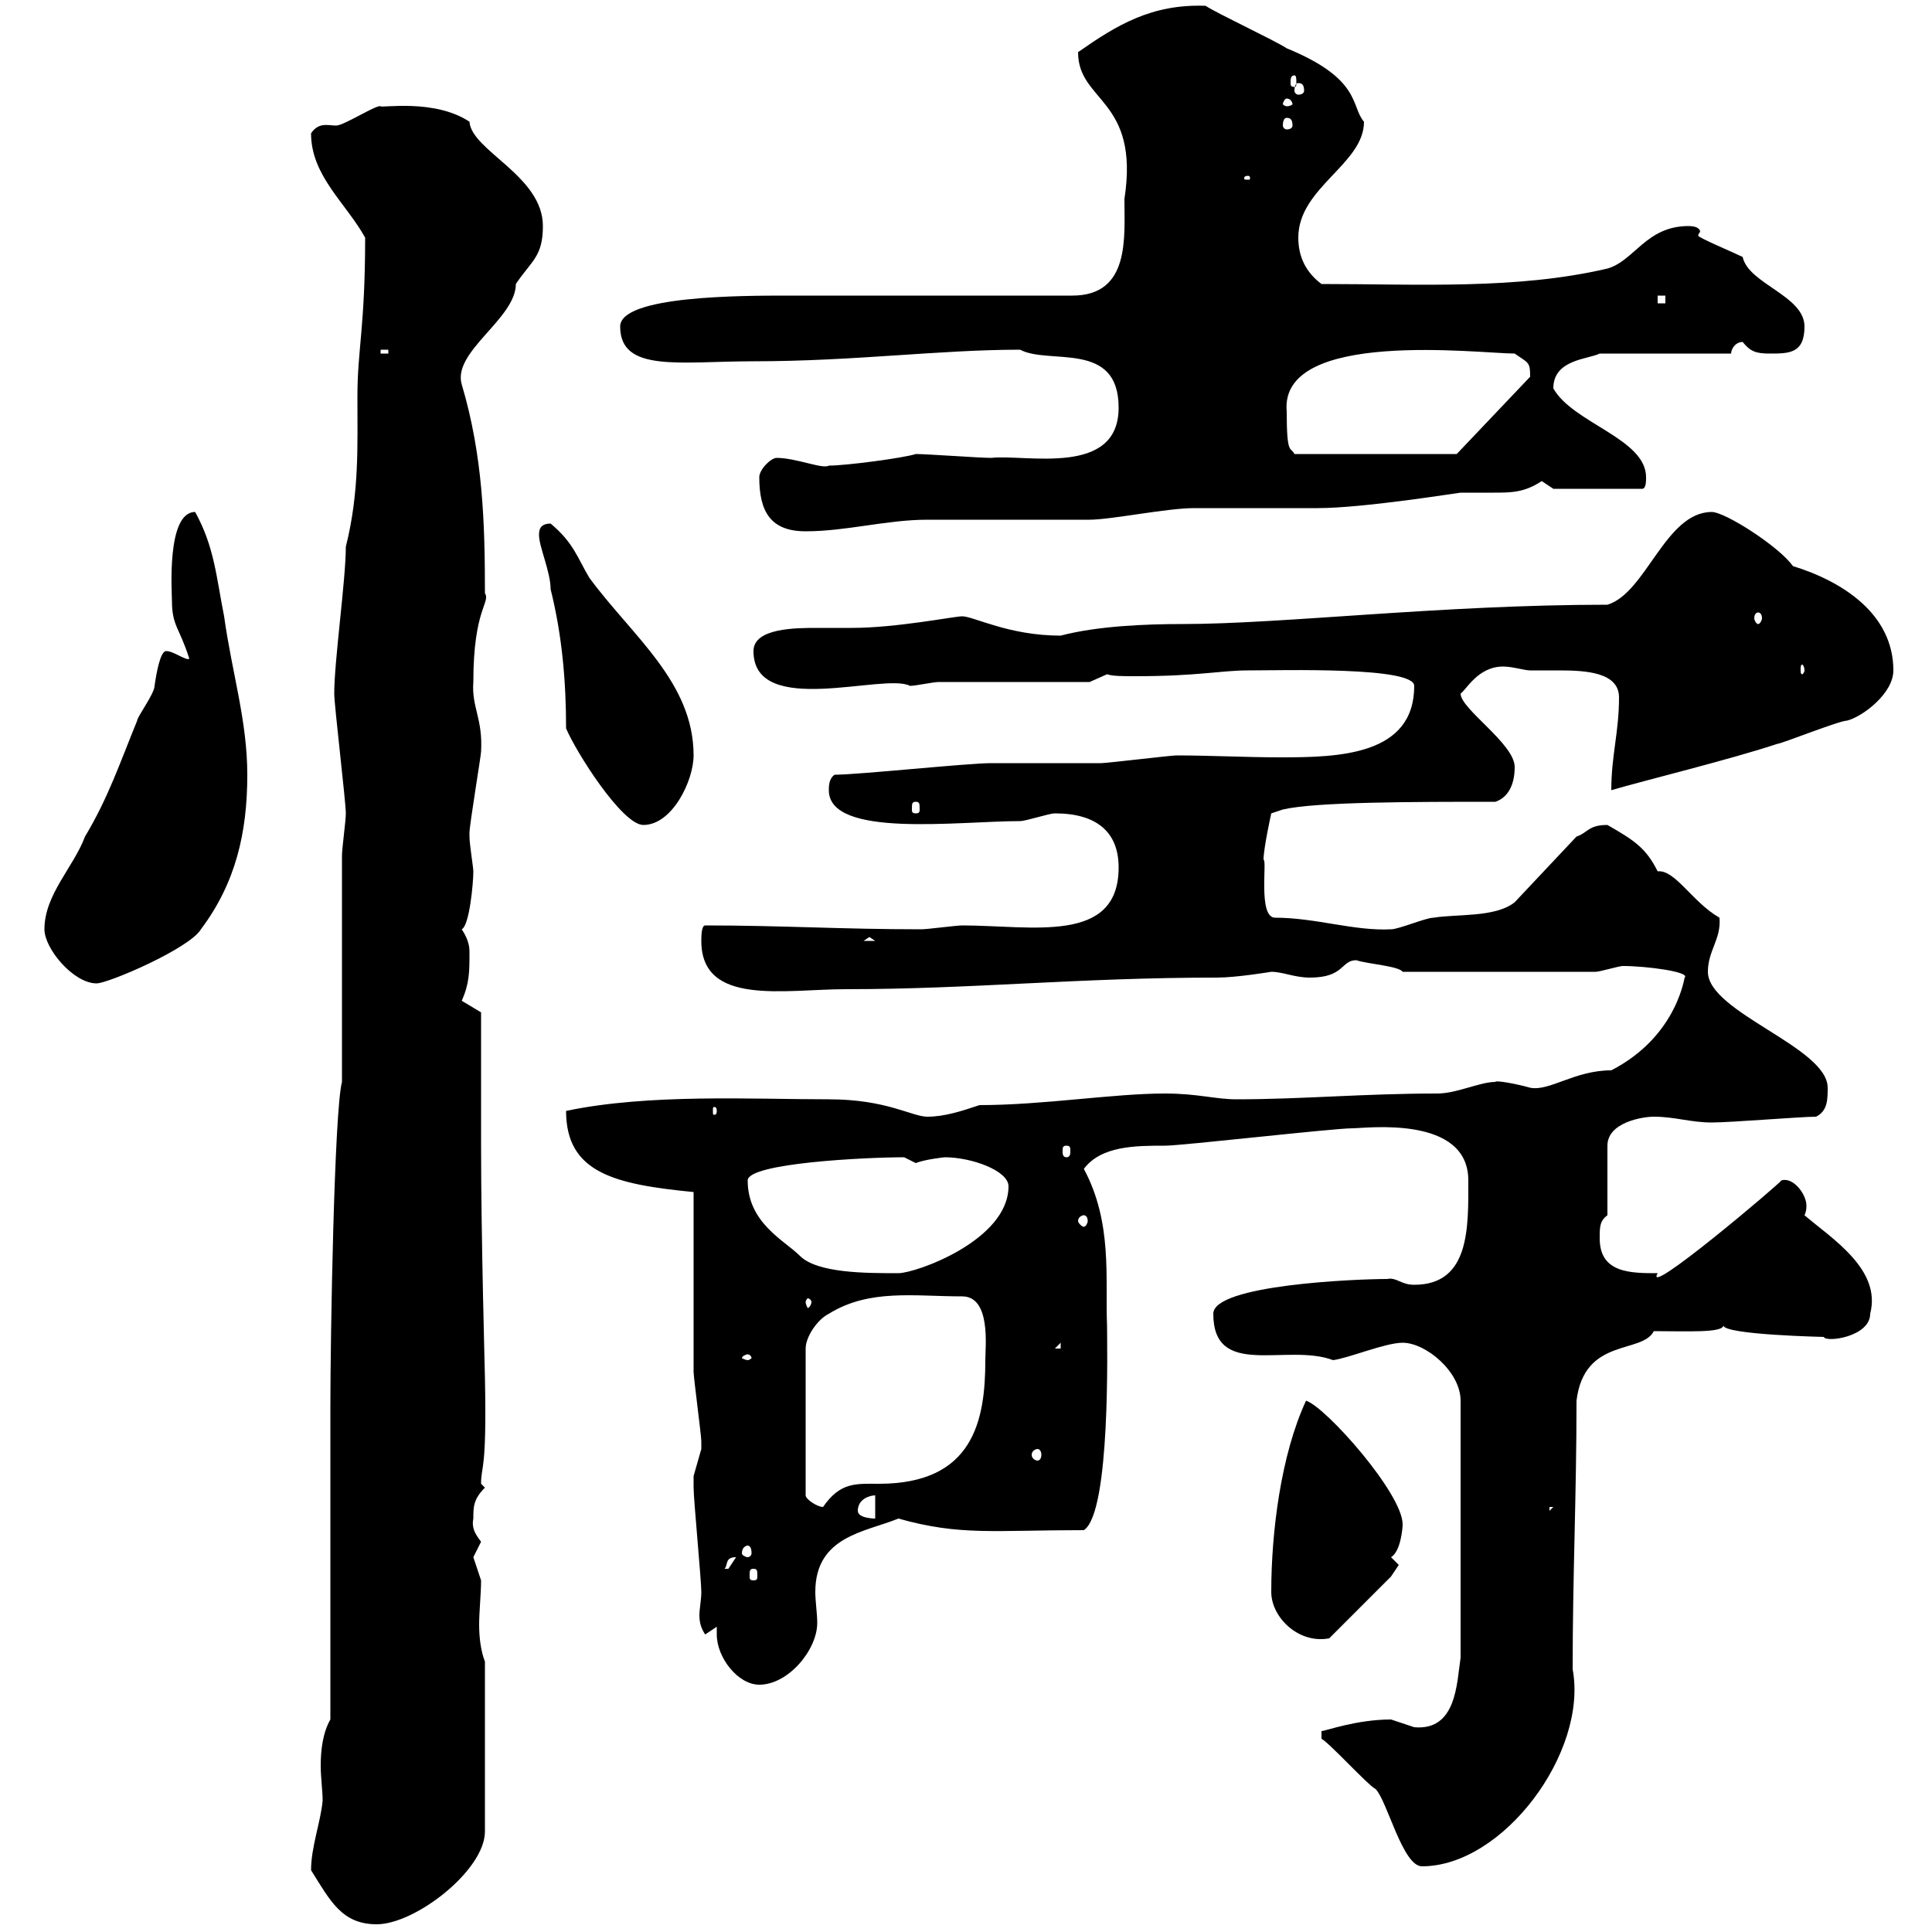 <svg xmlns="http://www.w3.org/2000/svg" xmlns:xlink="http://www.w3.org/1999/xlink" width="300" height="300"><path d="M48.30 290.40C51.30 295.20 53.10 298.80 58.50 298.80C64.50 298.80 75.30 290.40 75.30 284.40L75.30 258C74.70 256.50 74.40 254.40 74.40 252.30C74.40 250.20 74.70 247.50 74.70 245.40C74.70 245.40 73.50 241.80 73.50 241.80C73.50 241.80 74.70 239.40 74.70 239.40C73.80 238.20 73.20 237.30 73.50 235.80C73.50 234 73.50 232.80 75.30 231C75.30 231 74.70 230.40 74.70 230.40C74.70 227.40 75.60 228.90 75.30 213.90C75.30 213.30 74.70 192.30 74.70 177.90L74.70 157.20L71.70 155.40C72.90 152.70 72.90 150.90 72.90 147.90C72.90 147.30 72.90 146.10 71.70 144.30C72.90 143.70 73.50 137.10 73.50 135.30C73.50 134.70 72.90 131.10 72.90 129.90C72.90 129.30 72.90 129.30 72.90 129.30C72.90 128.10 74.70 117.30 74.70 116.70C75 111.60 73.20 109.80 73.50 105.90C73.50 94.50 76.20 93.60 75.30 92.10C75.30 81.30 75 70.80 71.70 59.70C70.20 54.60 80.10 49.50 80.10 44.10C82.50 40.50 84.30 39.90 84.30 35.10C84.30 27.30 73.20 23.40 72.90 18.90C67.50 15.30 59.10 16.80 59.10 16.50C58.50 16.20 53.40 19.50 52.20 19.50C51 19.50 49.50 18.90 48.30 20.70C48.30 27.30 53.70 31.50 56.70 36.90C56.70 50.70 55.50 54.30 55.50 61.50C55.50 69.30 55.80 76.50 53.70 84.90C53.70 90 51.90 102.60 51.90 107.70C51.90 109.50 53.70 124.50 53.70 126.30C53.70 127.50 53.10 131.70 53.10 132.90L53.10 168C51.90 172.50 51.30 207.60 51.30 218.40C51.30 225.60 51.30 259.80 51.30 267C50.10 269.10 49.80 271.80 49.80 274.20C49.80 276 50.10 278.10 50.10 279.60C49.80 282.90 48.30 286.80 48.30 290.40ZM205.20 270C206.40 270.60 212.40 277.20 213.60 277.80C215.40 279.60 217.80 289.80 220.80 289.80C233.40 289.80 246.60 272.10 244.20 259.20C244.20 244.50 244.80 232.20 244.80 217.50C246 207.60 255 210.30 256.80 206.70C261.90 206.70 267.60 207 267.60 205.80C267.60 207.30 283.80 207.60 283.20 207.60C283.50 208.50 290.40 207.60 290.40 204C292.20 197.10 284.40 192.30 280.20 188.70C280.50 188.10 280.50 187.50 280.50 187.20C280.50 185.40 278.40 182.70 276.60 183.30C276.60 183.60 255 201.90 257.40 197.70C253.20 197.70 248.40 197.70 248.40 192.30C248.40 190.50 248.40 189.60 249.60 188.70L249.60 177.90C249.60 174.30 255 173.40 256.80 173.40C260.10 173.40 262.50 174.30 265.80 174.30C268.80 174.30 279.60 173.40 282 173.40C283.80 172.50 283.80 170.70 283.80 168.90C283.80 162.60 265.20 157.20 265.20 150.90C265.20 147.60 267.30 145.80 267 142.50C262.80 140.10 260.10 135 257.40 135.30C255.60 131.70 253.80 130.50 249.60 128.10C246.60 128.10 246.60 129.30 244.80 129.90L235.20 140.10C232.20 142.50 226.20 141.90 222.60 142.50C221.40 142.50 217.20 144.30 216 144.30C210.30 144.60 204.30 142.50 198 142.50C195.30 142.50 196.80 133.50 196.20 133.50C196.20 131.70 197.40 126.30 197.40 126.30L199.20 125.70C204.30 124.50 219.60 124.50 232.20 124.50C234 123.90 235.20 122.10 235.20 119.10C235.20 115.50 226.80 110.10 226.80 107.70C227.70 107.10 229.50 103.50 233.40 103.50C234.90 103.50 236.70 104.10 237.60 104.10C238.80 104.10 240.30 104.10 242.10 104.10C246.30 104.10 251.40 104.40 251.40 108.30C251.40 113.70 250.20 117.30 250.20 122.70C255.30 121.20 268.80 117.90 276 115.50C276.60 115.50 285.60 111.90 286.80 111.90C289.20 111.30 294 107.70 294 104.10C294 95.40 286.20 90.30 278.40 87.90C276.30 84.90 267.90 79.50 265.80 79.50C258.60 79.50 255.60 92.10 249.60 93.90C223.80 93.90 199.20 96.90 183.60 96.90C177.90 96.90 170.40 97.20 164.70 98.70C156.60 98.70 151.20 95.70 149.40 95.70C148.20 95.70 139.20 97.50 132.30 97.50C130.80 97.50 128.70 97.50 126.90 97.50C123.60 97.50 117 97.50 117 101.10C117 111.60 137.40 104.40 141.30 106.50C142.20 106.50 144.90 105.90 145.80 105.90L169.20 105.90L171.90 104.70C172.80 105 174.30 105 176.40 105C186 105 189.60 104.10 193.80 104.10C199.20 104.10 219.60 103.50 219.60 106.50C219.60 117.30 207.90 117.60 198.90 117.60C193.50 117.60 187.80 117.30 182.70 117.30C181.80 117.30 171.90 118.50 171 118.50C169.20 118.50 155.70 118.50 153.90 118.50C150.30 118.50 133.20 120.30 129.60 120.30C128.70 120.90 128.70 122.10 128.70 122.70C128.70 130.20 148.80 127.50 158.40 127.50C159.30 127.50 162.90 126.30 163.80 126.30C170.40 126.30 173.70 129.30 173.70 134.70C173.70 146.70 160.20 143.70 149.40 143.70C148.50 143.70 144 144.30 143.10 144.30C130.50 144.30 121.50 143.70 109.50 143.70C108.90 143.70 108.90 145.50 108.90 146.10C108.90 156.30 121.80 153.60 131.40 153.60C150.90 153.60 167.40 151.80 189 151.80C192 151.80 197.40 150.90 197.40 150.90C199.20 150.90 201 151.80 203.40 151.80C208.80 151.80 208.20 149.10 210.60 149.10C212.40 149.70 217.20 150 217.80 150.90L247.80 150.90C248.40 150.90 251.40 150 252 150C255.60 150 262.50 150.90 261.60 151.80C261.60 151.20 260.70 160.80 250.20 166.20C244.50 166.20 240.60 169.50 237.60 168.90C235.50 168.30 232.20 167.70 232.20 168C229.80 168 226.20 169.80 223.20 169.80C211.80 169.80 202.20 170.70 192 170.70C188.70 170.70 186 169.80 180.90 169.80C172.80 169.80 162 171.60 152.10 171.60C149.40 172.50 146.70 173.40 144 173.40C141.60 173.40 137.70 170.70 128.70 170.70C116.70 170.70 100.80 169.80 87.90 172.50C87.90 182.10 95.40 183.90 107.70 185.10C107.70 189.60 107.70 208.50 107.70 213C107.70 213.90 108.90 222.90 108.90 223.80C108.90 223.80 108.90 223.80 108.90 225C108.90 225 107.70 229.20 107.70 229.20C107.70 230.10 107.70 230.70 107.70 231C107.70 232.80 108.90 245.40 108.90 247.20C108.90 248.40 108.60 249.90 108.60 250.80C108.60 252 108.90 252.90 109.50 253.80L111.30 252.60C111.30 252.90 111.30 253.50 111.30 253.80C111.30 257.40 114.60 261.60 117.90 261.60C122.40 261.60 126.90 256.20 126.90 252C126.90 250.50 126.60 248.70 126.60 247.20C126.60 238.50 134.40 237.90 139.50 235.80C149.10 238.50 154.20 237.60 168.30 237.60C172.50 234.90 171.90 208.50 171.90 205.80C171.60 198.60 172.80 189.90 168.30 181.50C171 177.90 176.40 177.90 180.90 177.90C183.60 177.90 207 175.20 210 175.20C212.10 175.20 228 173.10 228 183.30C228 190.50 228.30 199.50 219.60 199.50C217.50 199.50 216.90 198.30 215.40 198.60C210.60 198.60 188.40 199.50 188.40 204C188.40 214.20 199.80 208.50 207 211.20C209.40 210.90 215.10 208.50 217.80 208.50C221.40 208.50 226.80 213 226.80 217.50L226.80 257.40C226.20 261.30 226.20 268.80 219.60 268.20C219.60 268.20 216 267 216 267C210.60 267 205.80 268.80 205.20 268.80C205.20 270 205.20 270 205.20 270ZM197.40 247.20C197.40 251.10 201.60 255.30 206.40 254.40L216 244.80C216 244.80 217.20 243 217.20 243C217.20 243 216 241.80 216 241.80C217.50 240.90 217.80 237.30 217.80 236.70C217.80 231.90 205.80 218.40 202.80 217.50C198.90 225.90 197.40 237.90 197.40 247.20ZM117 243.60C117.60 243.60 117.60 243.90 117.60 244.80C117.60 245.10 117.60 245.40 117 245.40C116.40 245.40 116.40 245.10 116.40 244.80C116.40 243.90 116.40 243.60 117 243.60ZM114.30 241.80C114.30 241.80 113.10 243.60 113.10 243.60C112.50 243.60 112.50 243.60 112.50 243.60C113.10 243 112.50 241.80 114.30 241.80ZM116.10 240C116.40 240 116.70 240.30 116.70 241.20C116.70 241.50 116.40 241.80 116.10 241.80C115.80 241.80 115.20 241.50 115.20 241.20C115.20 240.30 115.80 240 116.10 240ZM133.20 234.60C133.20 232.80 135 232.20 135.90 232.20L135.90 235.80C135.90 235.80 133.20 235.80 133.20 234.60ZM240.60 234L241.20 234L240.60 234.60ZM128.70 204C135 200.10 141.90 201.30 149.40 201.30C153.90 201.30 153 209.10 153 211.20C153 220.50 151.20 230.40 136.50 230.40C132.90 230.40 130.50 230.10 127.80 234C126.90 234 125.10 232.80 125.10 232.20L125.10 209.40C125.10 207.60 126.90 204.90 128.70 204ZM161.10 225C161.40 225 161.70 225.30 161.70 225.90C161.70 226.50 161.40 226.80 161.10 226.80C160.80 226.80 160.20 226.50 160.20 225.90C160.20 225.30 160.80 225 161.10 225ZM116.10 210.30C116.40 210.30 116.70 210.60 116.70 210.90C116.70 210.90 116.40 211.20 116.10 211.20C115.80 211.20 115.20 210.90 115.20 210.90C115.20 210.60 115.80 210.30 116.10 210.30ZM164.70 208.50L164.70 209.40L163.80 209.40ZM126 202.20C126 202.50 125.70 203.10 125.40 203.10C125.40 203.10 125.10 202.50 125.10 202.20C125.10 201.90 125.40 201.60 125.40 201.60C125.70 201.60 126 201.90 126 202.20ZM116.10 183.30C116.10 180.60 134.40 179.70 140.40 179.70C140.40 179.70 142.20 180.60 142.20 180.60C143.70 180 146.70 179.70 146.70 179.70C150.90 179.70 156.60 181.80 156.60 184.20C156.60 192.60 142.20 197.70 139.50 197.70C134.40 197.70 126.90 197.70 124.20 195C121.80 192.60 116.10 189.90 116.10 183.30ZM168.30 188.70C168.60 188.70 168.90 189 168.90 189.60C168.90 189.90 168.60 190.50 168.30 190.50C168 190.50 167.40 189.90 167.40 189.60C167.40 189 168 188.70 168.30 188.70ZM165.60 177.90C166.20 177.90 166.20 178.20 166.20 178.80C166.20 179.10 166.20 179.70 165.60 179.70C165 179.70 165 179.10 165 178.80C165 178.20 165 177.90 165.60 177.90ZM111.30 172.50C111.30 173.10 111 173.10 111 173.10C110.70 173.10 110.70 173.10 110.70 172.50C110.70 171.90 110.70 171.90 111 171.90C111 171.90 111.30 171.90 111.30 172.50ZM6.90 144.30C6.90 147.30 11.40 152.70 15 152.70C16.80 152.70 29.40 147.30 31.20 144.30C36.60 137.10 38.40 129.30 38.40 120.30C38.40 111.90 36 104.40 34.80 95.70C33.60 89.70 33.30 84.90 30.30 79.50C25.80 79.50 26.70 92.10 26.70 93.30C26.70 97.20 27.90 97.50 29.40 102.30C28.80 102.60 27 101.10 25.80 101.10C24.90 101.10 24.30 104.40 24 106.50C24 107.70 21.30 111.30 21.30 111.90C18.60 118.50 16.80 123.90 13.20 129.90C11.40 134.70 6.90 138.90 6.90 144.30ZM135 145.50L135.90 146.10L134.10 146.10ZM87.90 113.10C89.40 116.70 96.60 128.10 99.90 128.10C104.40 128.10 107.70 121.20 107.70 117.30C107.70 105.90 98.10 98.70 91.50 89.70C89.70 86.70 89.10 84.30 85.50 81.30C83.70 81.30 83.70 82.50 83.70 83.10C83.70 84.90 85.50 88.80 85.50 91.50C87.30 98.70 87.90 105.90 87.90 113.10ZM142.20 124.50C142.80 124.50 142.80 124.80 142.80 125.70C142.80 126 142.80 126.30 142.20 126.30C141.60 126.30 141.60 126 141.60 125.70C141.60 124.80 141.60 124.50 142.20 124.50ZM280.20 104.10C280.20 104.40 279.90 104.70 279.90 104.70C279.60 104.70 279.60 104.40 279.60 104.10C279.60 103.50 279.60 103.20 279.90 103.20C279.90 103.20 280.20 103.50 280.20 104.10ZM273 95.10C273.30 95.10 273.60 95.40 273.60 96C273.60 96.30 273.30 96.90 273 96.90C272.70 96.90 272.40 96.30 272.40 96C272.40 95.40 272.70 95.10 273 95.10ZM117.90 74.10C117.90 79.50 119.70 82.50 125.10 82.50C131.40 82.50 137.70 80.70 144 80.70C146.70 80.70 166.50 80.70 169.20 80.70C172.50 80.70 181.20 78.90 185.40 78.90C188.40 78.90 199.20 78.90 201.60 78.90L204.60 78.90C211.80 78.90 226.50 76.50 226.80 76.50C228.60 76.50 230.40 76.50 231.90 76.50C234.60 76.50 236.70 76.50 239.40 74.70C239.40 74.70 241.20 75.90 241.20 75.90L255 75.90C255.60 75.90 255.60 74.70 255.60 74.10C255.60 68.10 244.20 65.70 241.20 60.30C241.20 55.80 246.60 55.80 248.40 54.90L268.80 54.90C268.80 54.30 269.40 53.10 270.60 53.10C271.80 54.60 272.70 54.90 274.80 54.90C277.80 54.90 280.20 54.90 280.20 50.70C280.20 45.90 271.50 44.10 270.60 39.90C269.40 39.30 263.70 36.90 263.70 36.60C263.70 36.30 264 36 264 36C264 35.70 263.70 35.10 262.20 35.10C255.60 35.10 253.80 40.50 249.60 41.70C235.50 45 220.20 44.10 205.20 44.10C202.80 42.30 201.60 39.90 201.60 36.90C201.60 29.10 211.80 25.50 211.80 18.90C209.70 16.50 211.50 12.30 199.80 7.50C198 6.30 189 2.10 187.20 0.90C178.80 0.60 173.40 3.90 167.40 8.10C167.40 15.90 177 15.30 174.60 30.90C174.60 36.90 175.50 45.90 166.50 45.90L122.40 45.90C115.20 45.90 96.30 45.90 96.30 50.70C96.30 57.90 105.60 56.10 117 56.10C132.60 56.10 145.80 54.30 158.40 54.30C162.90 56.70 173.70 52.80 173.70 63.30C173.70 74.10 159.30 70.50 153.90 71.10C152.10 71.10 144 70.50 142.20 70.50C140.40 71.10 131.40 72.30 128.70 72.30C127.80 72.90 123.60 71.10 120.60 71.10C119.70 71.10 117.90 72.90 117.90 74.10ZM199.80 63.90C198.60 51 229.80 54.90 235.20 54.90C237.30 56.40 237.60 56.10 237.60 58.50L226.20 70.50L201 70.50C200.40 69.30 199.80 70.80 199.80 63.90ZM59.10 54.30L60.30 54.30L60.30 54.90L59.10 54.90ZM257.40 45.90L258.60 45.90L258.60 47.10L257.40 47.10ZM193.80 27.30C194.10 27.30 194.10 27.60 194.10 27.60C194.10 27.90 194.10 27.90 193.80 27.90C193.20 27.90 193.20 27.90 193.20 27.60C193.20 27.60 193.20 27.30 193.80 27.30ZM199.80 18.30C200.40 18.30 200.70 18.60 200.70 19.50C200.70 19.80 200.40 20.10 199.80 20.10C199.50 20.10 199.20 19.80 199.20 19.50C199.20 18.60 199.50 18.30 199.80 18.30ZM199.80 15.30C200.40 15.30 200.70 15.90 200.70 16.20C200.70 16.20 200.40 16.50 199.80 16.50C199.50 16.50 199.20 16.20 199.20 16.20C199.20 15.90 199.50 15.30 199.80 15.30ZM201.60 12.90C202.20 12.90 202.50 13.20 202.50 14.10C202.50 14.40 202.20 14.70 201.60 14.70C201.30 14.70 201 14.40 201 14.10C201 13.20 201.30 12.90 201.60 12.90ZM201 11.70C201.30 11.70 201.30 12.30 201.30 12.90C201.30 13.20 201.30 13.50 201 13.50C200.40 13.50 200.40 13.20 200.40 12.90C200.40 12.30 200.40 11.70 201 11.70Z"/></svg>